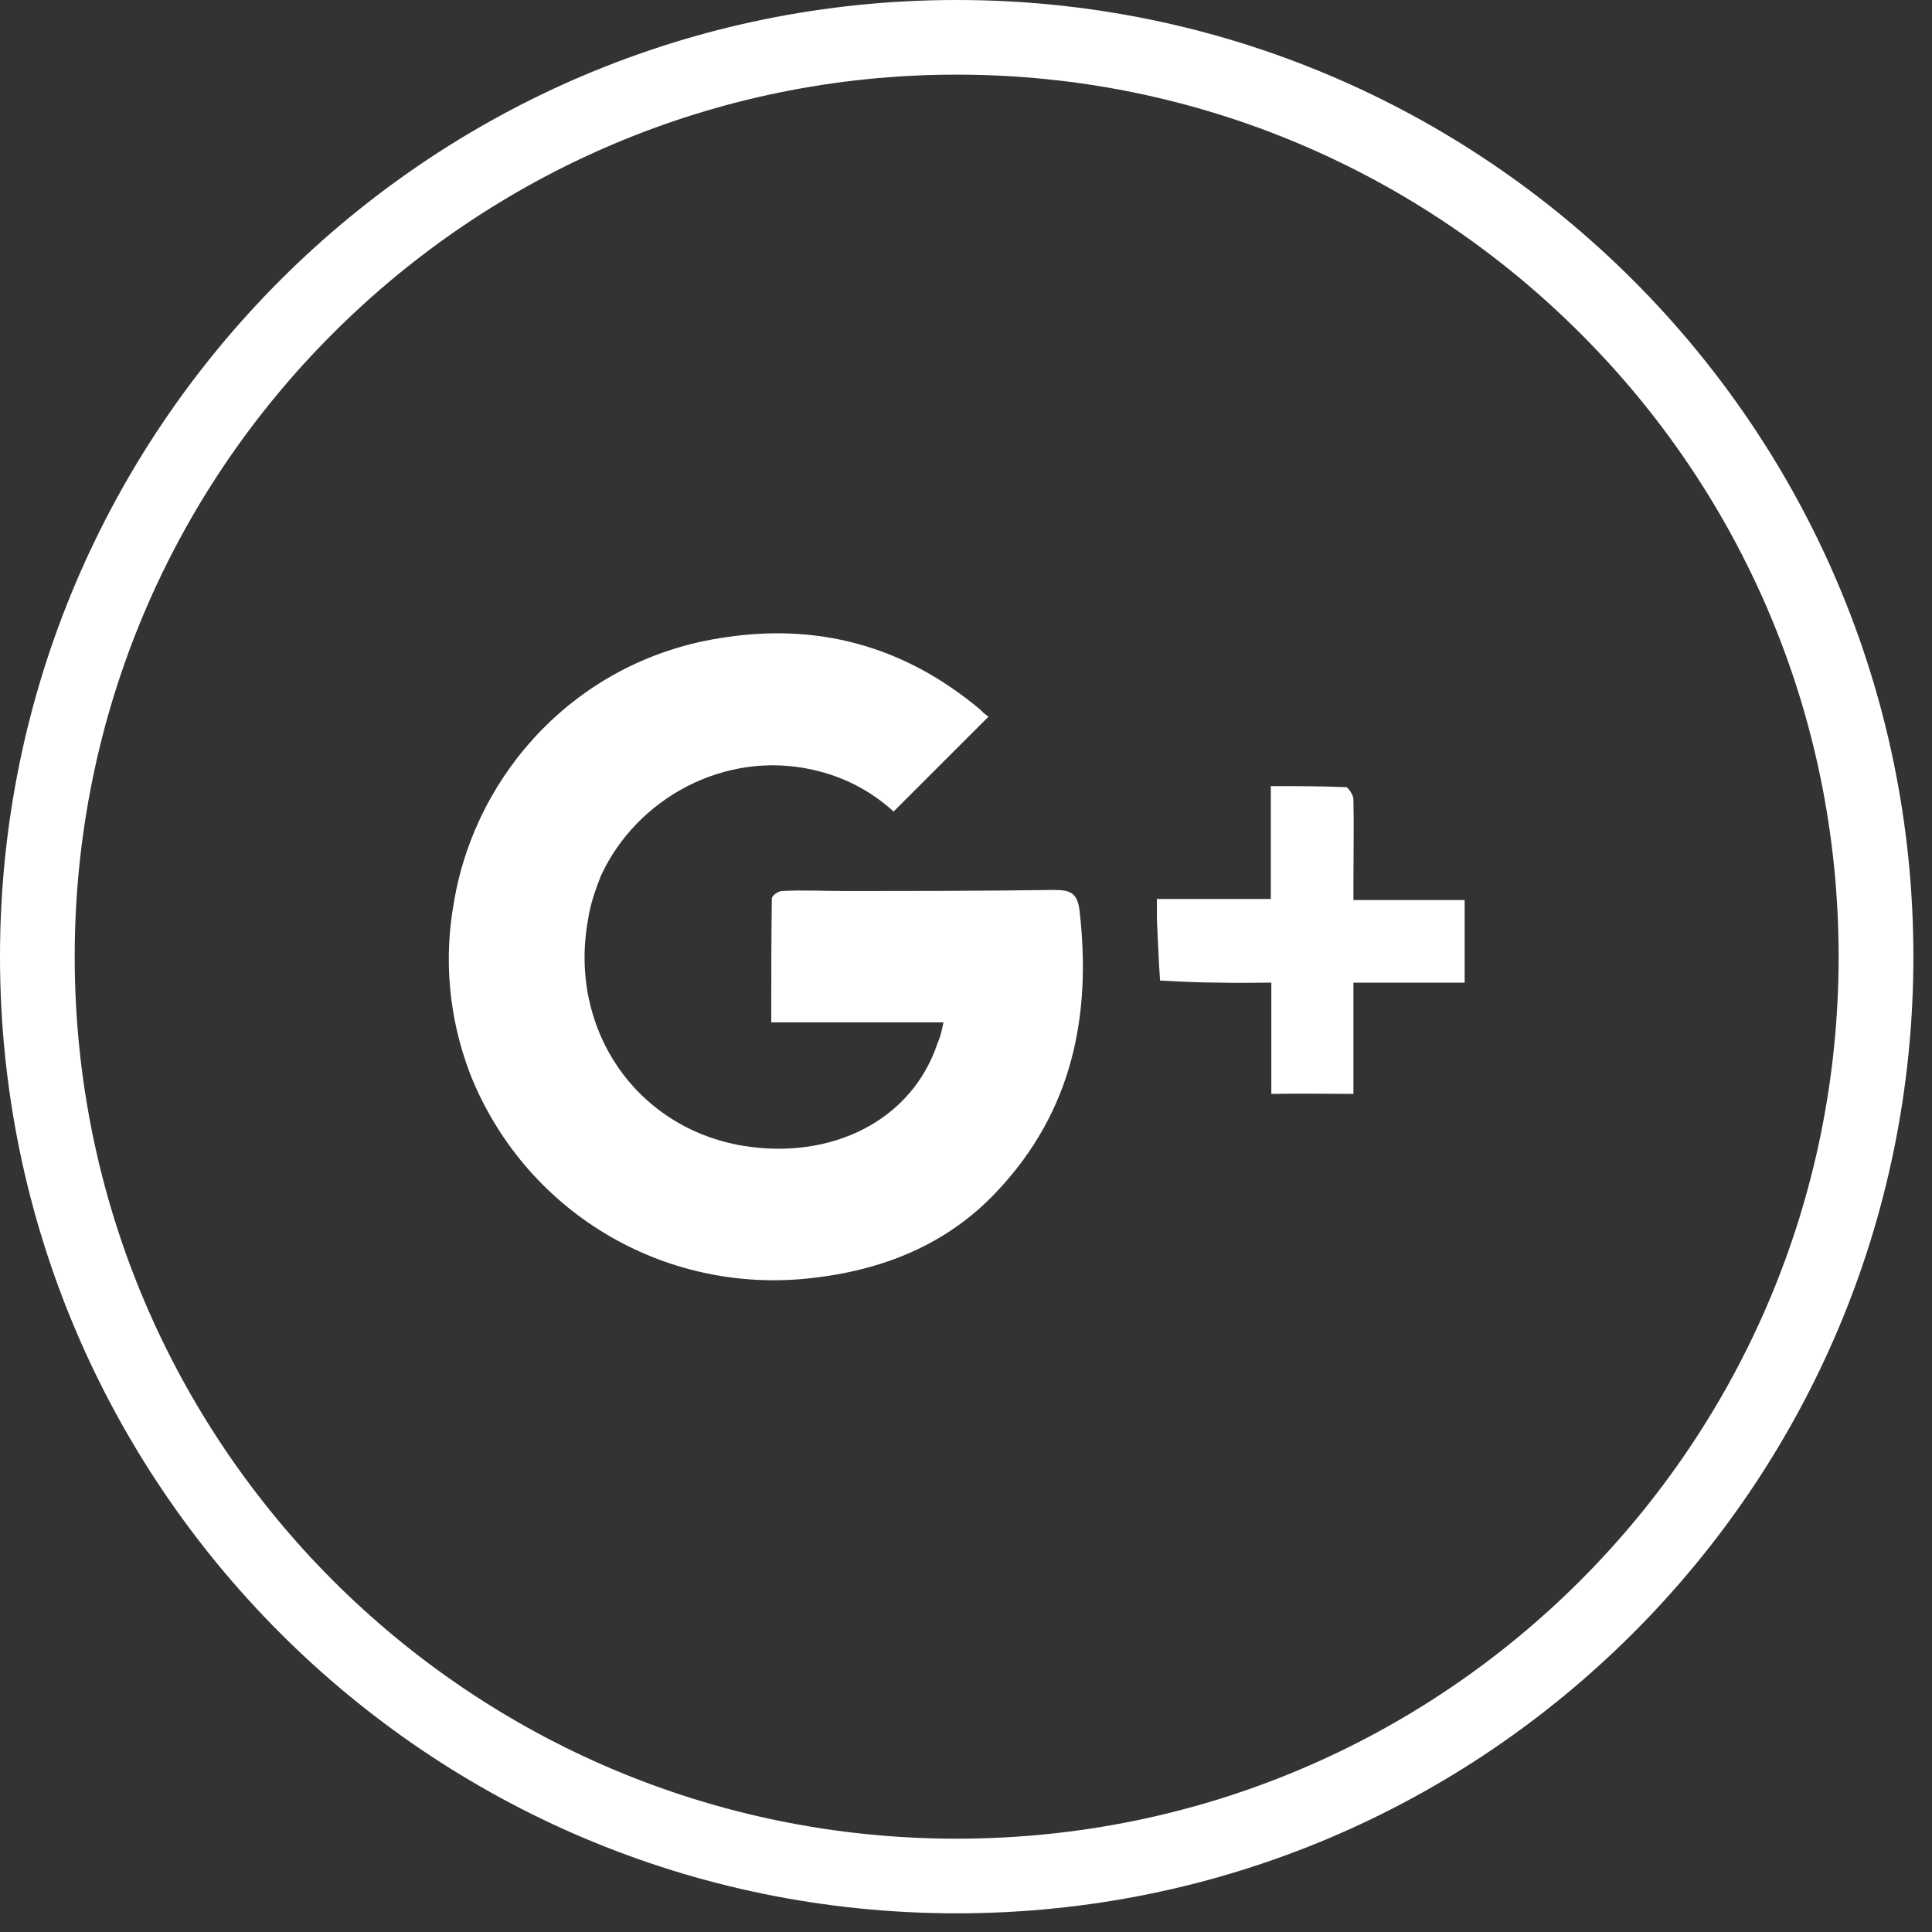 <svg width="30" height="30" viewBox="0 0 30 30" fill="none" xmlns="http://www.w3.org/2000/svg">
<rect x="0" y="0" width="30" height="30" fill="#333333" stroke="none"/>
<path fill-rule="evenodd" clip-rule="evenodd" d="M24.537 5.174C22.061 2.698 18.639 1.159 14.855 1.159C11.072 1.159 7.65 2.698 5.173 5.174C2.69 7.65 1.16 11.072 1.16 14.855C1.16 18.639 2.69 22.061 5.173 24.545C7.65 27.021 11.072 28.551 14.855 28.551C18.639 28.551 22.061 27.021 24.537 24.545C27.021 22.061 28.55 18.639 28.55 14.855C28.55 11.072 27.021 7.65 24.537 5.174ZM14.855 0C18.96 0 22.669 1.661 25.359 4.351C28.049 7.041 29.711 10.751 29.711 14.855C29.711 18.96 28.049 22.669 25.359 25.359C22.669 28.049 18.96 29.71 14.855 29.71C10.75 29.71 7.041 28.049 4.351 25.359C1.662 22.669 0 18.96 0 14.855C0 10.751 1.662 7.041 4.351 4.351C7.041 1.661 10.75 0 14.855 0V0Z" fill="white"/>
<path fill-rule="evenodd" clip-rule="evenodd" d="M21.345 13.976C21.247 13.976 21.132 13.976 21.016 13.976C21.016 13.951 21.016 13.918 21.016 13.909C21.016 13.819 21.016 13.745 21.016 13.679C21.016 13.259 21.025 12.84 21.016 12.412C21.016 12.347 20.934 12.223 20.901 12.223C20.523 12.207 20.136 12.207 19.733 12.207C19.733 12.717 19.733 13.194 19.733 13.679C19.733 13.77 19.733 13.868 19.733 13.959C19.133 13.959 18.574 13.959 17.964 13.959C17.964 14.098 17.964 14.189 17.964 14.28C17.981 14.592 17.989 14.913 18.014 15.226C18.318 15.242 18.623 15.258 18.943 15.258C19.199 15.266 19.461 15.258 19.741 15.258C19.741 15.867 19.741 16.427 19.741 16.986C20.177 16.977 20.58 16.986 21.016 16.986C21.016 16.41 21.016 15.851 21.016 15.258C21.608 15.258 22.168 15.258 22.743 15.258C22.743 14.921 22.743 14.608 22.743 14.28C22.743 14.173 22.743 14.074 22.743 13.976C22.283 13.976 21.814 13.976 21.345 13.976ZM16.369 13.819C15.275 13.835 14.181 13.835 13.087 13.835C12.775 13.835 12.454 13.819 12.149 13.835C12.083 13.835 11.985 13.909 11.985 13.951C11.976 14.584 11.976 15.217 11.976 15.875C12.873 15.875 13.753 15.875 14.65 15.875C14.625 16.007 14.6 16.105 14.559 16.196C14.156 17.413 12.897 18.014 11.54 17.792C9.862 17.512 8.826 15.966 9.13 14.288C9.163 14.049 9.245 13.819 9.328 13.605C9.887 12.388 11.261 11.647 12.618 11.952C13.103 12.059 13.523 12.281 13.876 12.601C14.37 12.108 14.839 11.639 15.349 11.129C15.316 11.104 15.258 11.063 15.225 11.022C14.041 10.027 12.683 9.657 11.162 9.912C8.965 10.265 7.387 11.993 7.049 14.008C6.893 14.864 6.959 15.777 7.296 16.665C8.135 18.796 10.282 20.103 12.585 19.848C13.712 19.725 14.716 19.322 15.489 18.491C16.648 17.257 16.952 15.777 16.763 14.14C16.73 13.868 16.624 13.819 16.369 13.819V13.819Z" fill="white"/>
</svg>
